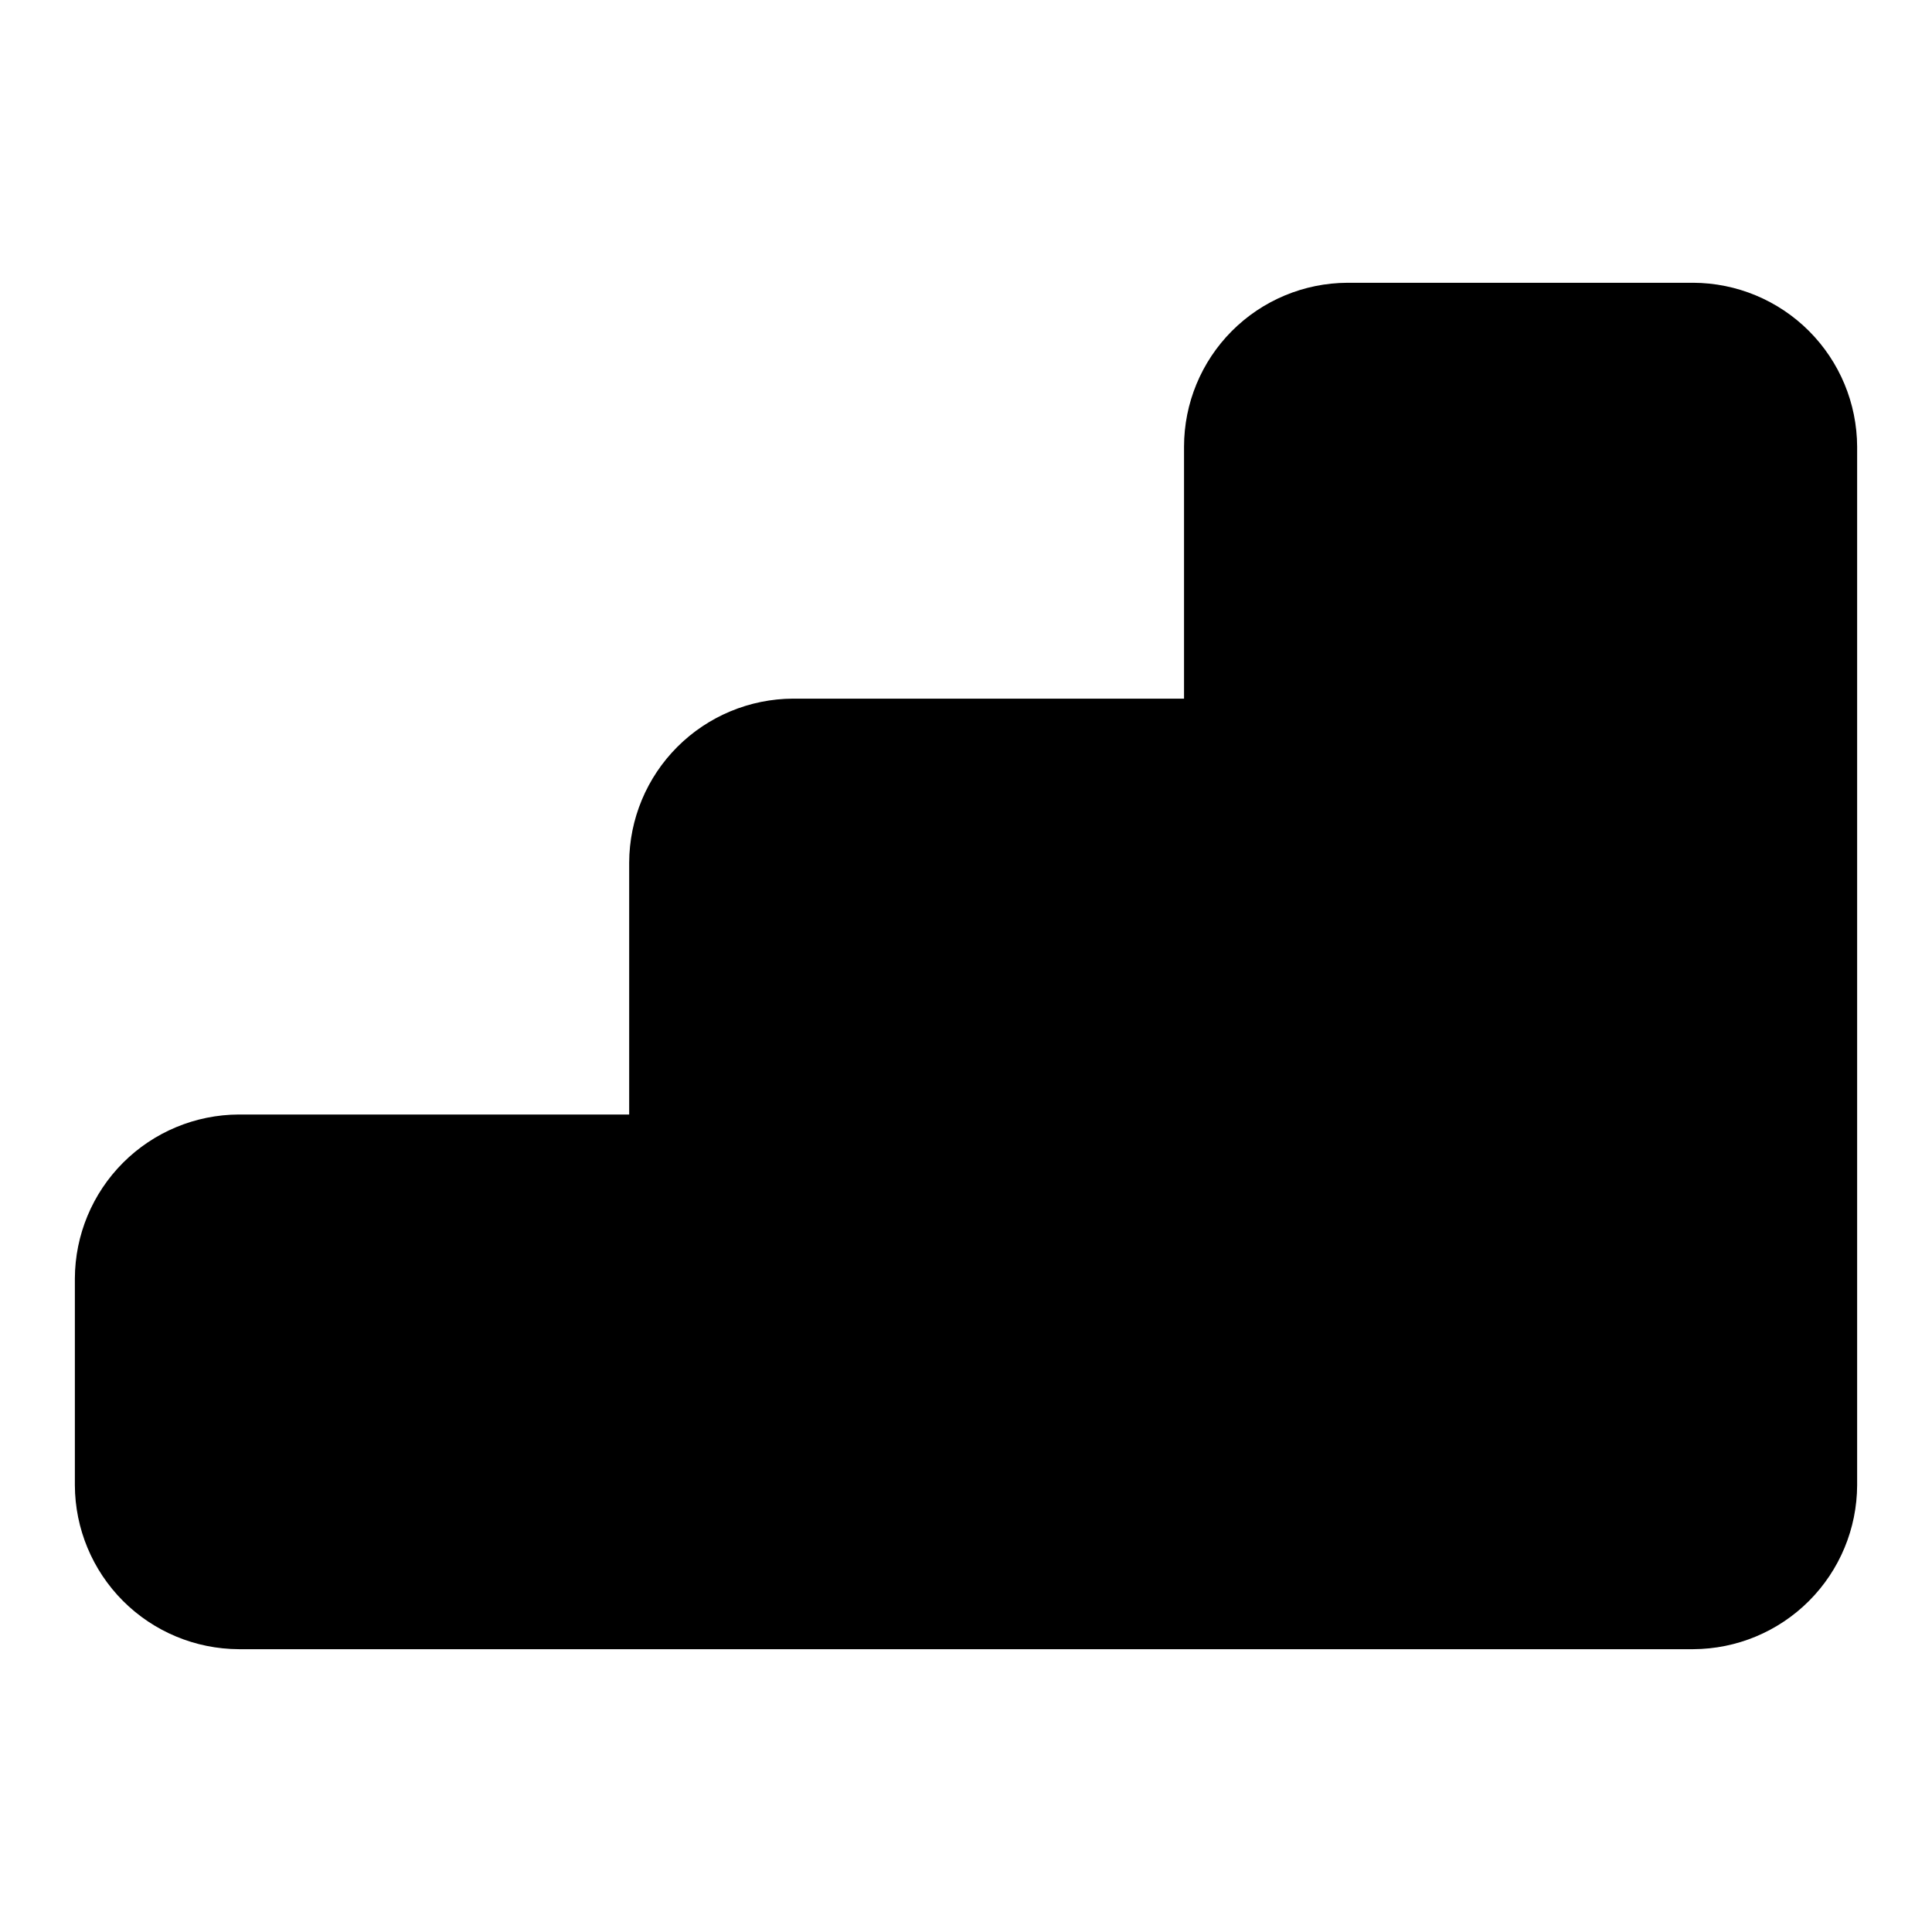 <?xml version="1.0" encoding="UTF-8"?>
<!-- Uploaded to: ICON Repo, www.iconrepo.com, Generator: ICON Repo Mixer Tools -->
<svg fill="#000000" width="800px" height="800px" version="1.1" viewBox="144 144 512 512" xmlns="http://www.w3.org/2000/svg">
 <path d="m592.71 218.94h-91.633c-11.496 0.043-22.508 4.641-30.625 12.785-8.113 8.145-12.672 19.172-12.672 30.668v66.754h-103.59c-11.512 0.043-22.539 4.637-30.68 12.773-8.141 8.141-12.734 19.172-12.773 30.684v66.754h-103.44c-11.512 0.039-22.543 4.633-30.684 12.773-8.137 8.141-12.73 19.168-12.773 30.68v54.789c0.043 11.512 4.637 22.539 12.773 30.68 8.141 8.141 19.172 12.73 30.684 12.773h385.41c11.512-0.043 22.539-4.633 30.68-12.773s12.73-19.168 12.773-30.68v-275.21c-0.043-11.512-4.633-22.539-12.773-30.68s-19.168-12.73-30.68-12.773z"/>
</svg>